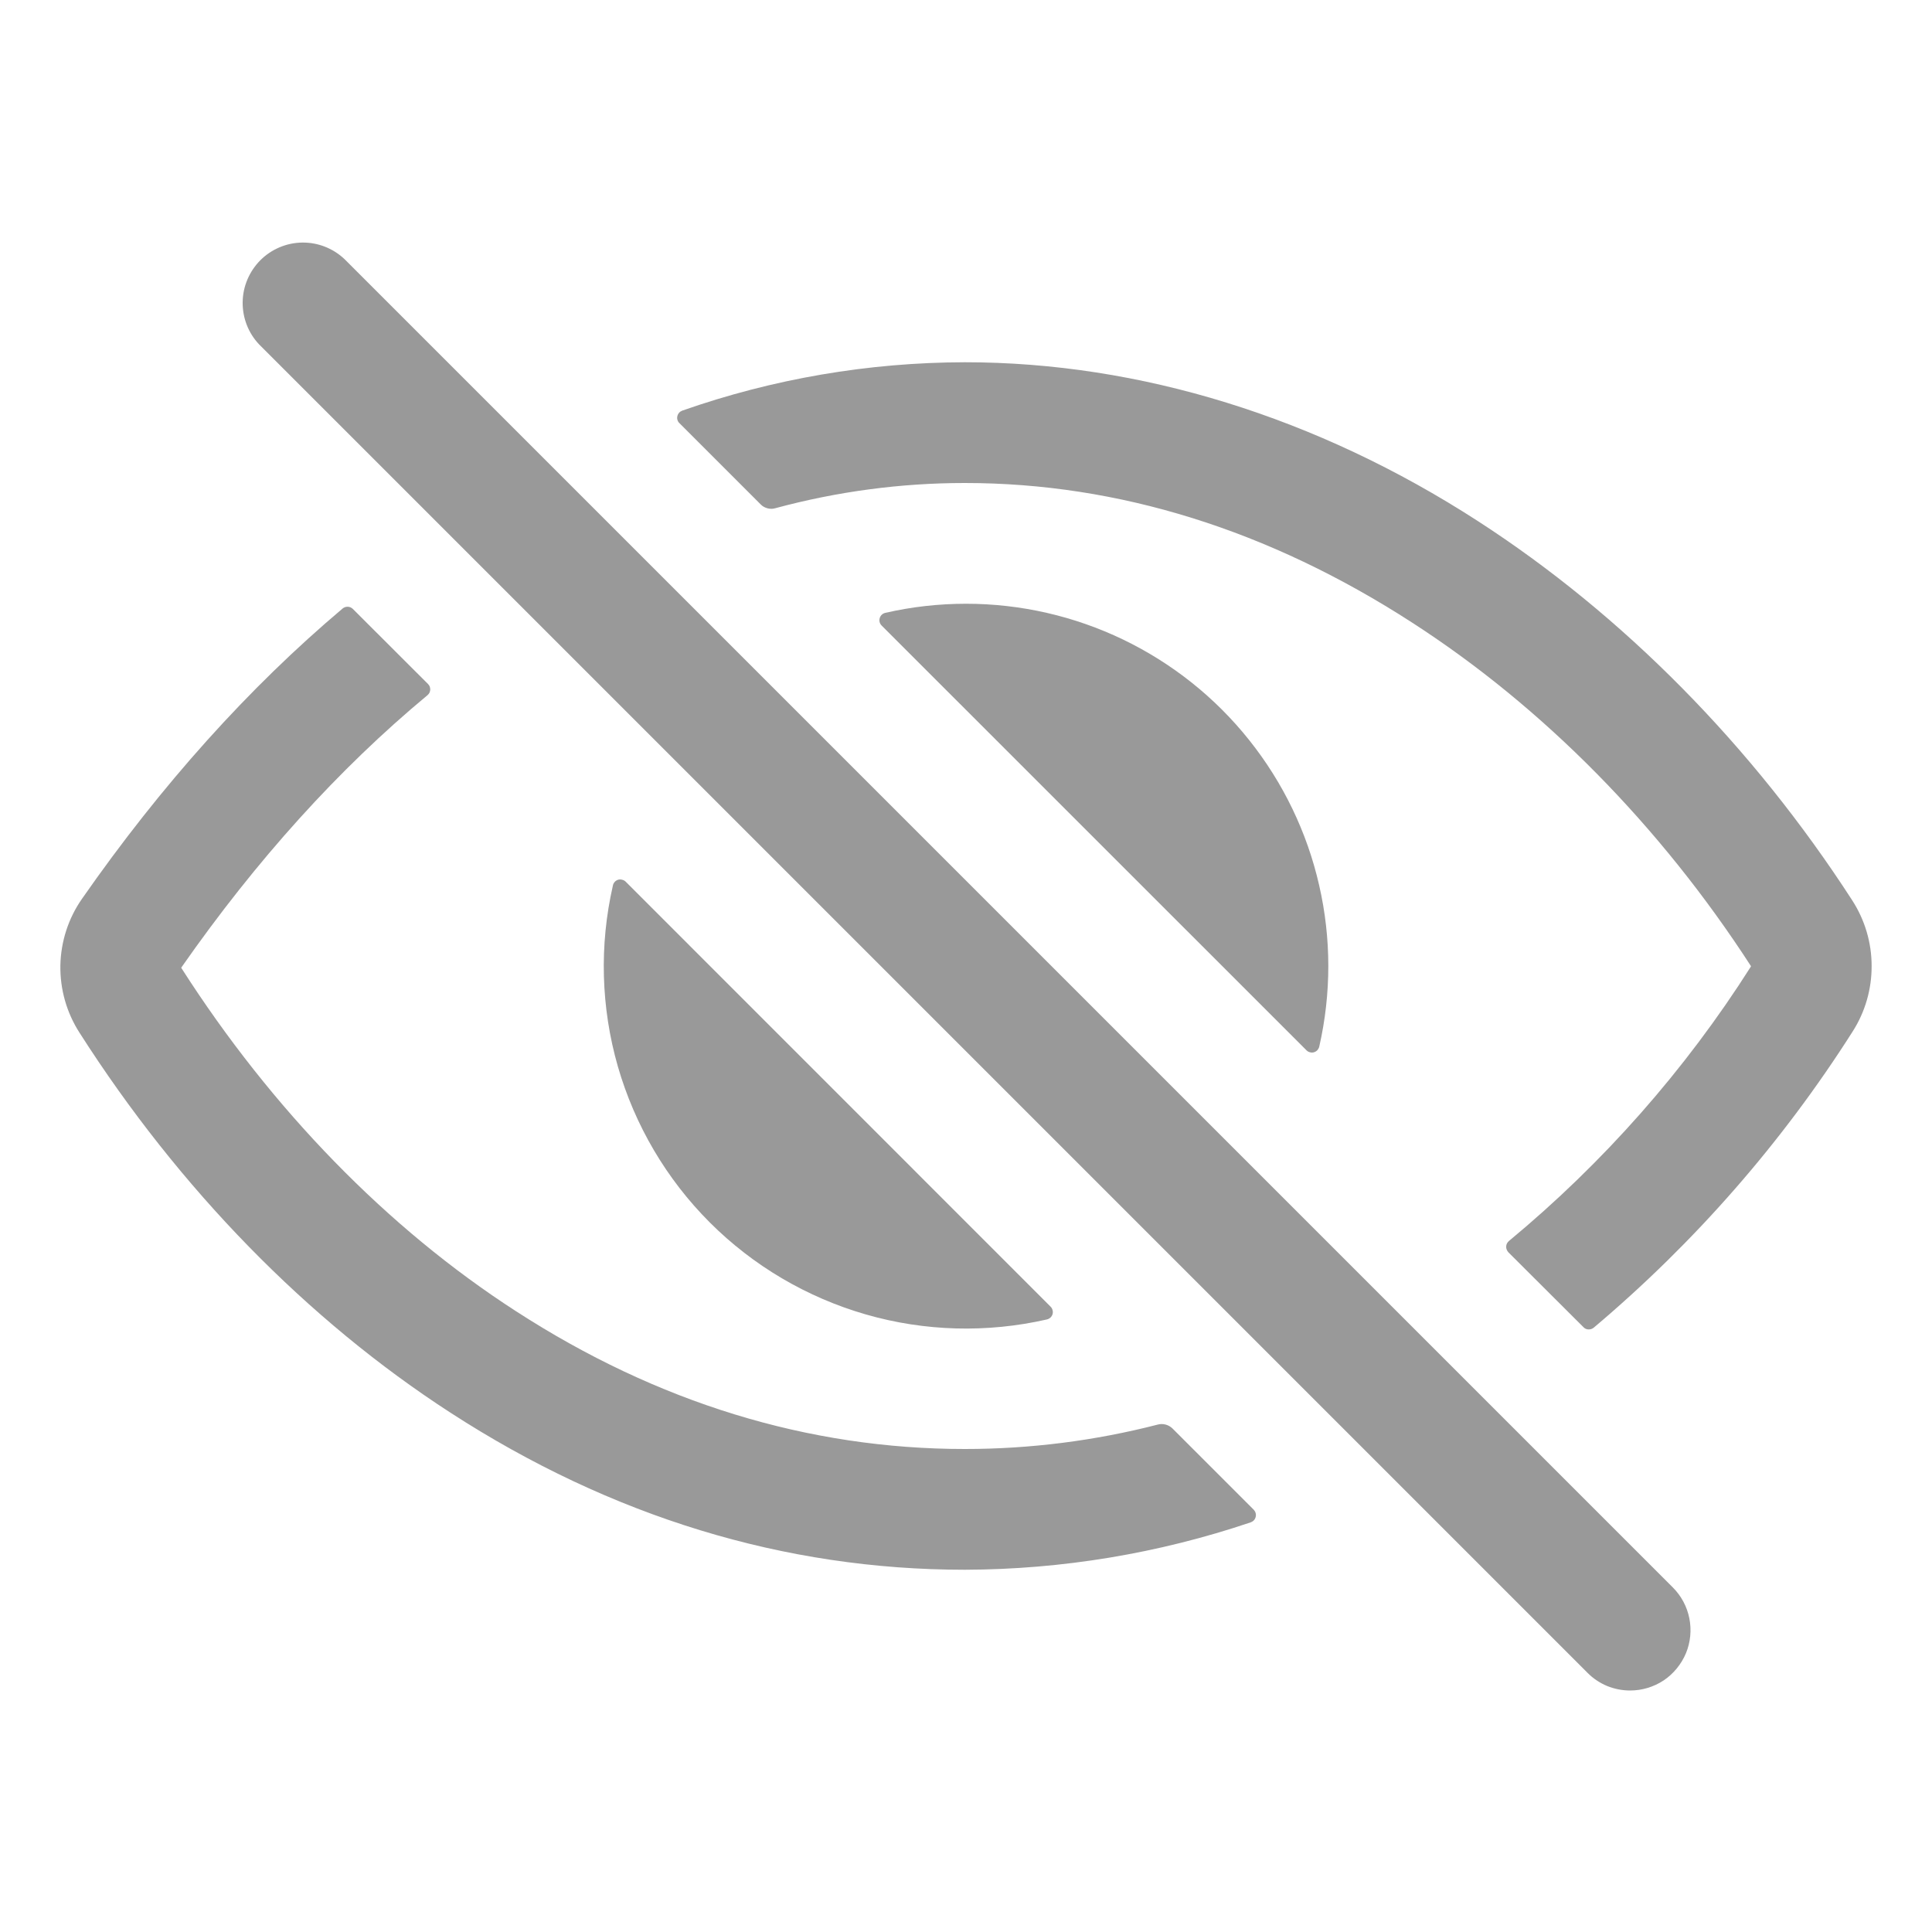 <svg width="20" height="20" viewBox="0 0 20 20" fill="none" xmlns="http://www.w3.org/2000/svg">
	<path d="M16.875 17.5C16.793 17.5 16.712 17.484 16.636 17.453C16.56 17.421 16.491 17.375 16.434 17.317L2.684 3.567C2.571 3.449 2.51 3.291 2.512 3.128C2.514 2.965 2.58 2.81 2.695 2.694C2.81 2.579 2.966 2.513 3.129 2.511C3.292 2.509 3.449 2.571 3.567 2.683L17.317 16.433C17.405 16.521 17.464 16.632 17.488 16.753C17.512 16.874 17.5 17 17.453 17.114C17.405 17.228 17.325 17.326 17.223 17.395C17.12 17.463 16.999 17.5 16.875 17.5Z" fill="#999999"/>
	<path d="M9.988 15C8.367 15 6.804 14.52 5.342 13.574C4.011 12.715 2.813 11.484 1.877 10.02V10.016C2.656 8.9 3.509 7.957 4.426 7.196C4.434 7.189 4.441 7.18 4.446 7.171C4.45 7.161 4.453 7.15 4.454 7.14C4.454 7.129 4.452 7.118 4.449 7.108C4.445 7.098 4.439 7.089 4.431 7.081L3.653 6.304C3.639 6.29 3.621 6.282 3.601 6.281C3.581 6.28 3.562 6.287 3.547 6.299C2.574 7.12 1.67 8.126 0.849 9.304C0.707 9.507 0.63 9.747 0.625 9.994C0.621 10.242 0.69 10.484 0.824 10.692C1.855 12.307 3.183 13.666 4.663 14.624C6.329 15.703 8.122 16.25 9.988 16.25C10.995 16.247 11.994 16.081 12.948 15.759C12.961 15.754 12.972 15.747 12.981 15.737C12.99 15.727 12.996 15.715 12.999 15.702C13.002 15.689 13.002 15.676 12.998 15.663C12.995 15.65 12.988 15.639 12.979 15.629L12.136 14.786C12.116 14.767 12.092 14.754 12.066 14.747C12.04 14.74 12.012 14.74 11.986 14.747C11.333 14.915 10.662 15 9.988 15Z" fill="#999999"/>
	<path d="M19.174 9.32C18.141 7.722 16.8 6.364 15.297 5.393C13.634 4.318 11.798 3.75 9.988 3.75C8.991 3.752 8.002 3.921 7.062 4.251C7.05 4.256 7.038 4.263 7.03 4.273C7.021 4.283 7.015 4.295 7.012 4.308C7.009 4.321 7.009 4.334 7.013 4.347C7.017 4.36 7.023 4.371 7.033 4.38L7.875 5.222C7.894 5.242 7.919 5.255 7.945 5.262C7.972 5.269 8 5.269 8.026 5.261C8.666 5.088 9.325 5 9.988 5C11.577 5 13.135 5.486 14.618 6.445C15.974 7.32 17.186 8.55 18.125 10C18.125 10.001 18.126 10.002 18.126 10.003C18.126 10.004 18.125 10.005 18.125 10.006C17.444 11.079 16.598 12.037 15.62 12.847C15.612 12.854 15.605 12.863 15.6 12.872C15.595 12.882 15.592 12.893 15.592 12.904C15.591 12.914 15.593 12.925 15.597 12.935C15.601 12.946 15.607 12.955 15.614 12.963L16.392 13.739C16.405 13.753 16.424 13.762 16.443 13.762C16.463 13.763 16.482 13.757 16.497 13.745C17.541 12.865 18.446 11.831 19.178 10.679C19.308 10.476 19.376 10.24 19.375 9.999C19.375 9.758 19.305 9.523 19.174 9.32Z" fill="#999999"/>
	<path d="M10.001 6.25C9.72 6.25 9.44 6.281 9.166 6.344C9.152 6.347 9.139 6.353 9.129 6.363C9.118 6.372 9.111 6.385 9.107 6.398C9.103 6.412 9.102 6.426 9.106 6.44C9.109 6.453 9.117 6.466 9.127 6.476L13.525 10.873C13.535 10.883 13.547 10.89 13.561 10.893C13.575 10.897 13.589 10.897 13.602 10.893C13.616 10.889 13.628 10.881 13.638 10.871C13.647 10.86 13.654 10.847 13.657 10.834C13.782 10.284 13.782 9.714 13.656 9.165C13.531 8.616 13.283 8.102 12.932 7.662C12.581 7.221 12.135 6.866 11.627 6.621C11.12 6.377 10.564 6.25 10.001 6.25Z" fill="#999999"/>
	<path d="M6.477 9.127C6.467 9.117 6.454 9.11 6.44 9.107C6.427 9.103 6.412 9.103 6.399 9.107C6.385 9.111 6.373 9.119 6.364 9.129C6.354 9.14 6.347 9.153 6.345 9.166C6.203 9.785 6.221 10.43 6.396 11.04C6.572 11.65 6.899 12.206 7.348 12.655C7.797 13.104 8.353 13.431 8.963 13.607C9.573 13.783 10.218 13.8 10.837 13.659C10.851 13.656 10.863 13.649 10.874 13.64C10.884 13.63 10.892 13.618 10.896 13.604C10.9 13.591 10.9 13.576 10.896 13.563C10.893 13.549 10.886 13.537 10.876 13.527L6.477 9.127Z" fill="#999999"/>
</svg>

